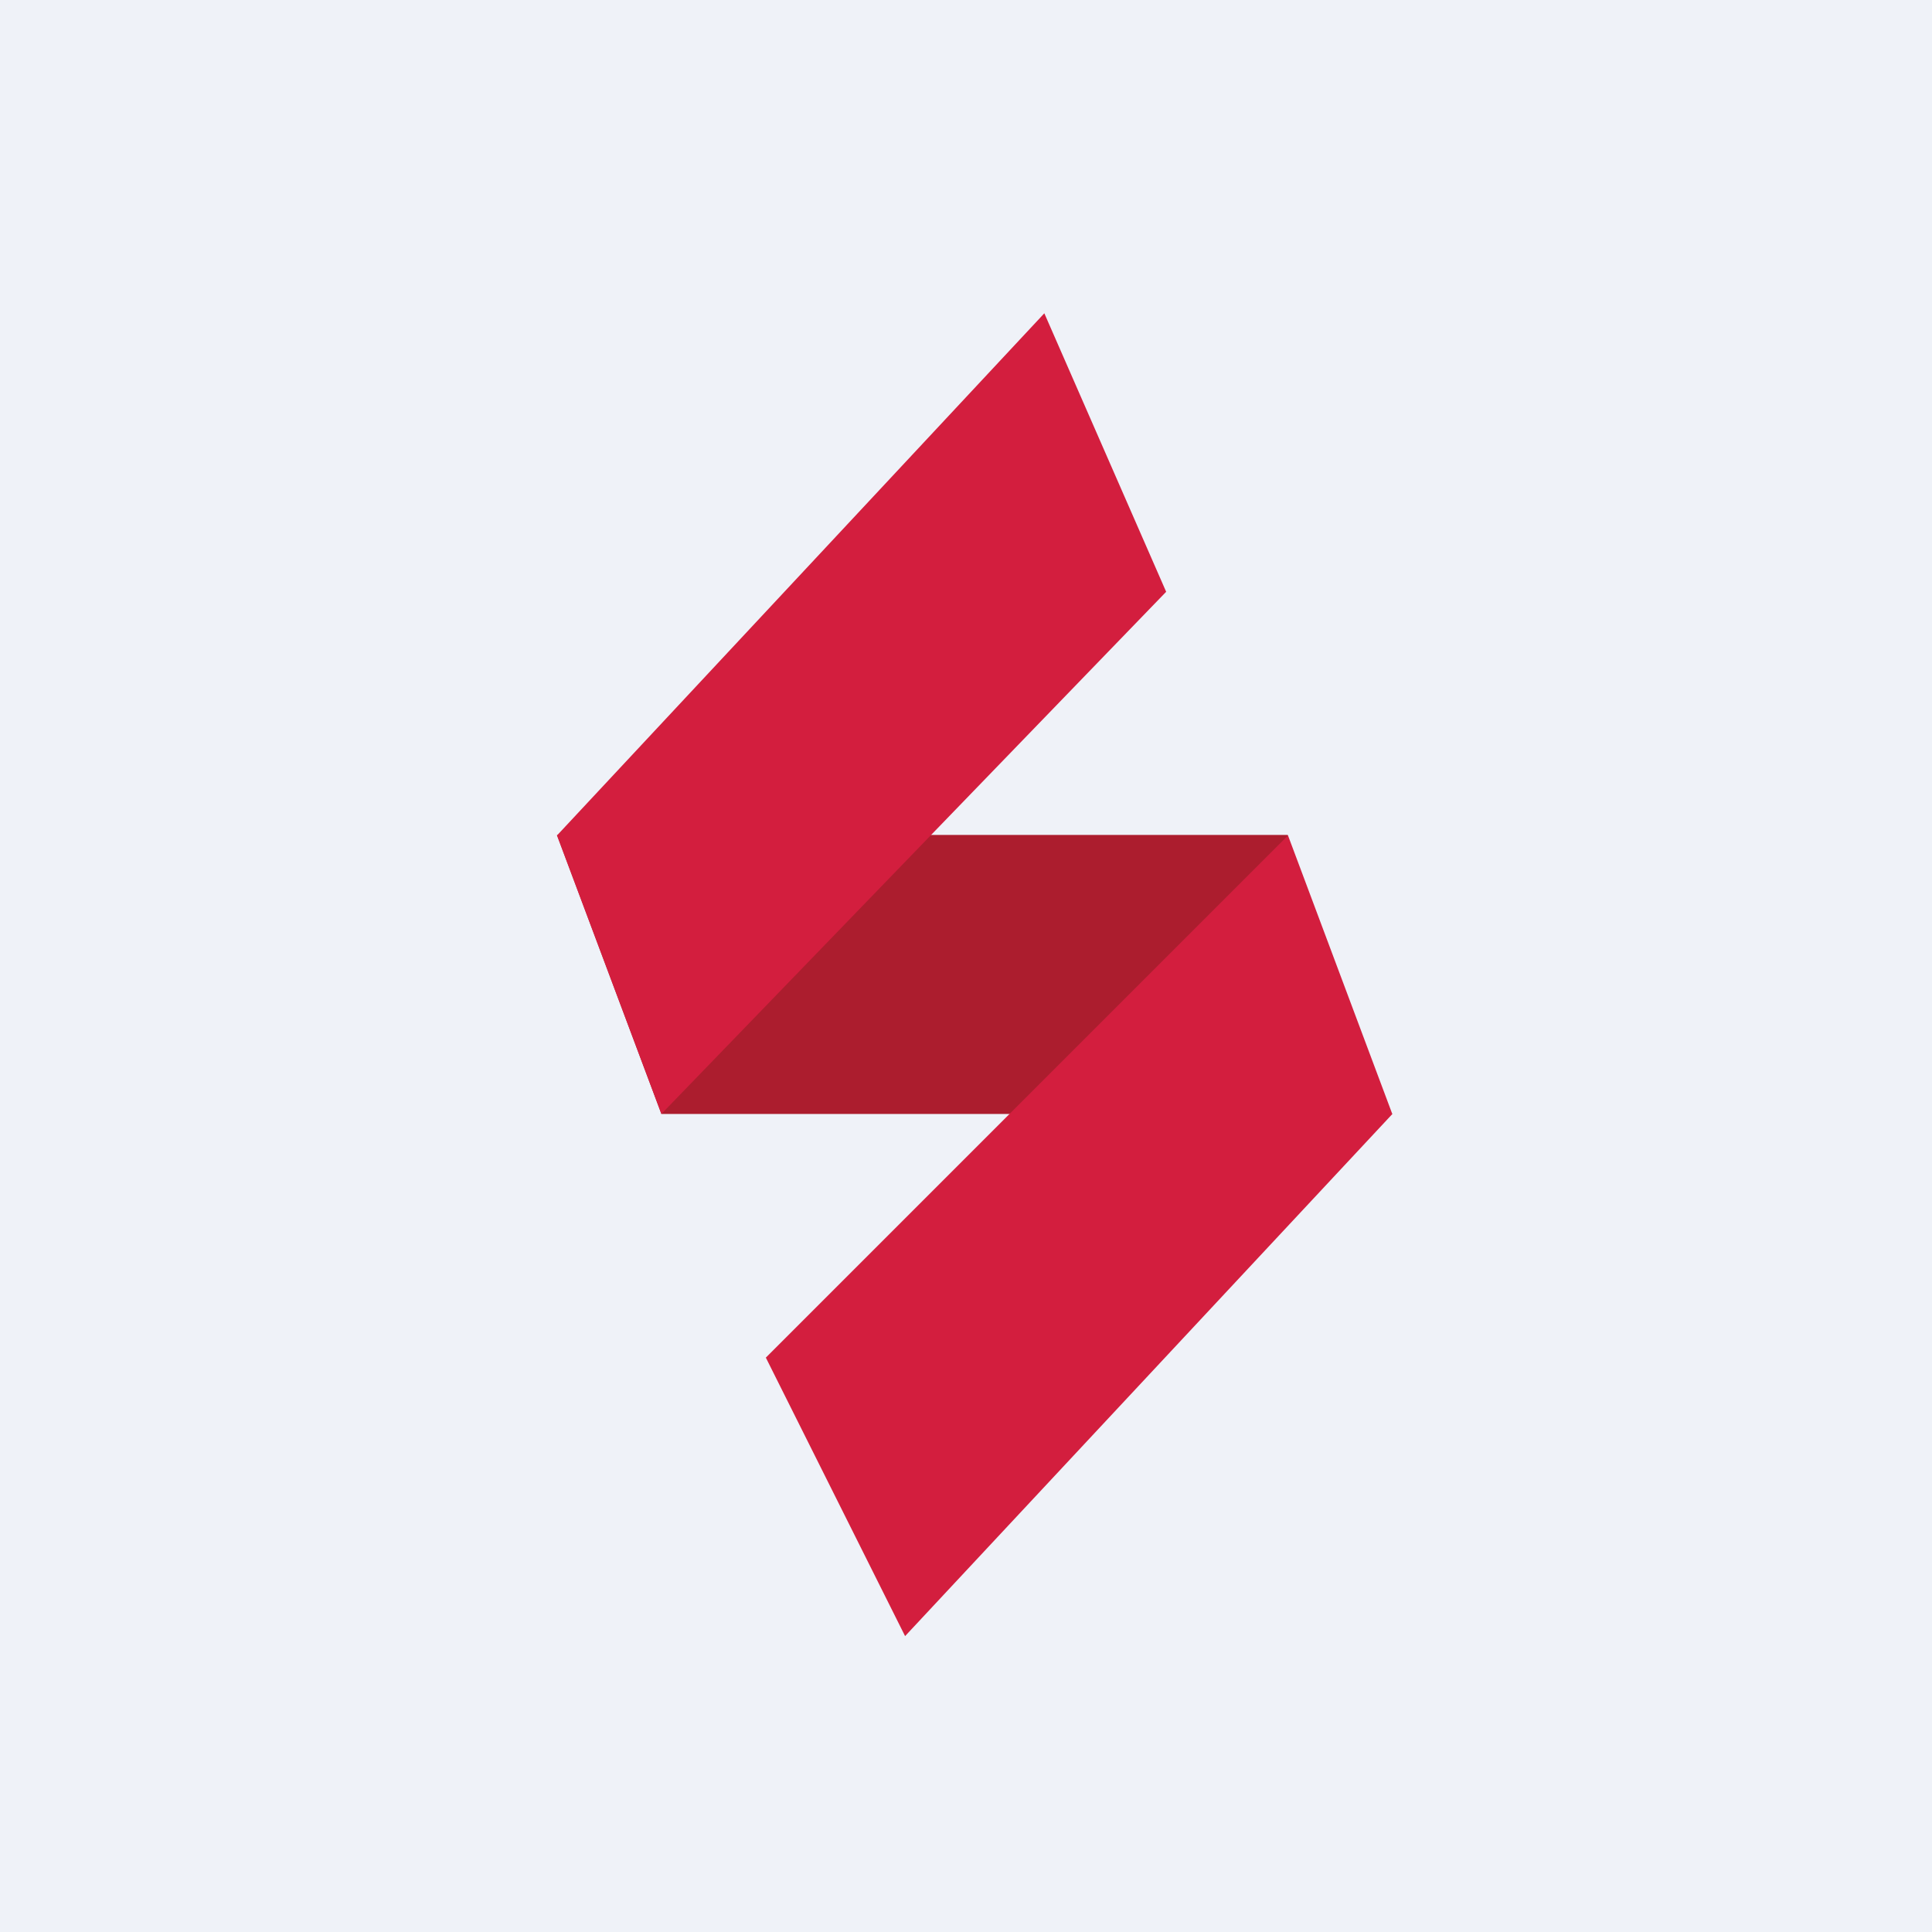 <?xml version="1.0" encoding="UTF-8"?>
<!-- generated by Finnhub -->
<svg viewBox="0 0 55.5 55.5" xmlns="http://www.w3.org/2000/svg">
<path d="M 0,0 H 55.5 V 55.5 H 0 Z" fill="rgb(239, 242, 248)"/>
<path d="M 36.99,23.985 H 16 L 19,32 H 37 V 24 Z" fill="rgb(172, 29, 46)"/>
<path d="M 39.99,31.985 L 37,24 L 22,39 L 26,47 L 40,32 Z M 33.5,17 L 19,32 L 16,24 L 30,9 L 33.5,17 Z" fill="rgb(211, 30, 62)"/>
</svg>
